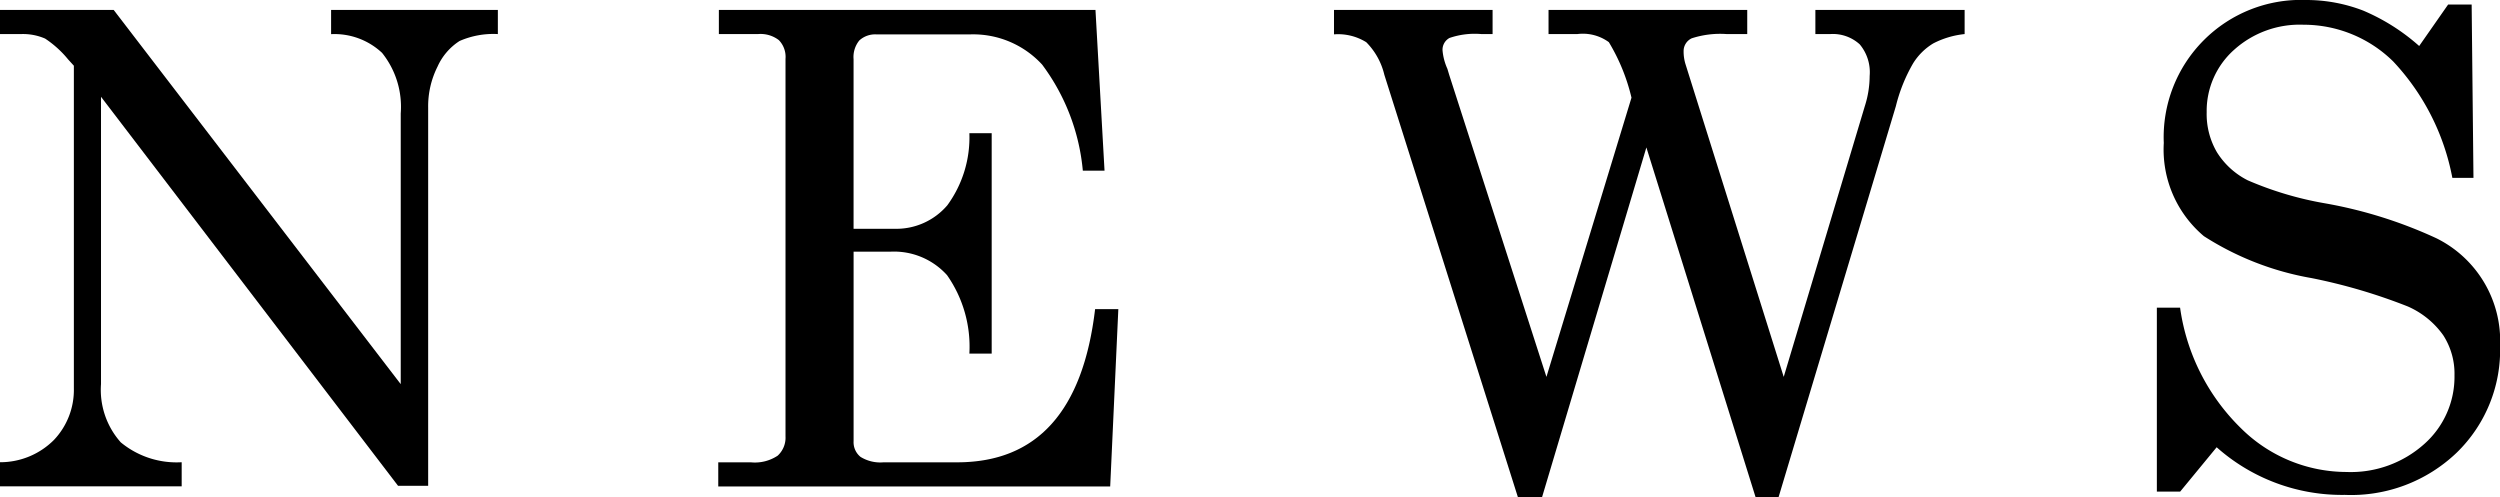 <svg xmlns="http://www.w3.org/2000/svg" width="86.953" height="17.295" viewBox="0 0 86.953 17.295"><path d="M0,3.3H3.954l9.984,13.015V6.9a3,3,0,0,0-.65-2.108,2.417,2.417,0,0,0-1.772-.65V3.3h5.8v.839a2.927,2.927,0,0,0-1.332.241,2.056,2.056,0,0,0-.766.891A3.069,3.069,0,0,0,14.892,6.7V19.85H13.844L3.513,6.32v9.995A2.744,2.744,0,0,0,4.2,18.339a3.049,3.049,0,0,0,2.119.692v.839H0v-.839a2.639,2.639,0,0,0,1.877-.776,2.529,2.529,0,0,0,.692-1.793V5.24l-.2-.22a3.586,3.586,0,0,0-.8-.724,1.931,1.931,0,0,0-.839-.157H0Z" transform="translate(0 -2.954)"/><path d="M238.2,3.3h13.12l.315,5.59h-.755A7.262,7.262,0,0,0,249.464,5.2a3.254,3.254,0,0,0-2.517-1.049h-3.241a.812.812,0,0,0-.6.21.912.912,0,0,0-.2.65v5.9h1.416a2.33,2.33,0,0,0,1.846-.818,4,4,0,0,0,.766-2.507h.776v7.666h-.776a4.331,4.331,0,0,0-.776-2.727,2.481,2.481,0,0,0-1.961-.818h-1.29V18.3a.656.656,0,0,0,.241.545,1.309,1.309,0,0,0,.8.189h2.559q4.169,0,4.8-5.328h.808l-.283,6.167H238.2v-.839h1.133a1.431,1.431,0,0,0,.933-.231.846.846,0,0,0,.273-.671V5a.835.835,0,0,0-.231-.65,1.042,1.042,0,0,0-.734-.21h-1.353V3.3Z" transform="translate(-213.218 -2.954)"/><path d="M442.3,3.3h5.527v.839h-.388a2.708,2.708,0,0,0-1.112.136.465.465,0,0,0-.241.43,1.963,1.963,0,0,0,.168.64l.063.21L449.7,16.063l2.958-9.712a6.728,6.728,0,0,0-.787-1.93,1.531,1.531,0,0,0-1.091-.283h-1.007V3.3h6.911v.839h-.713a3.216,3.216,0,0,0-1.217.147.489.489,0,0,0-.283.451,1.49,1.49,0,0,0,.063.44l3.419,10.886,2.821-9.418a3.468,3.468,0,0,0,.168-1.049,1.507,1.507,0,0,0-.346-1.1,1.387,1.387,0,0,0-1.028-.357h-.514V3.3h5.191v.839a3.054,3.054,0,0,0-1.091.325,2.1,2.1,0,0,0-.7.692,5.638,5.638,0,0,0-.6,1.489l-4.08,13.6h-.8L453.176,8.082l-3.629,12.166h-.839L444.062,5.555a2.39,2.39,0,0,0-.629-1.133,1.856,1.856,0,0,0-1.122-.273V3.3Z" transform="translate(-395.913 -2.954)"/><path d="M724.424,1.6,725.431.157h.818l.063,6.03h-.734a8.115,8.115,0,0,0-2.056-4.048A4.44,4.44,0,0,0,720.4.86a3.409,3.409,0,0,0-2.423.881,2.846,2.846,0,0,0-.944,2.16,2.63,2.63,0,0,0,.357,1.395,2.692,2.692,0,0,0,1.07.975,11.8,11.8,0,0,0,2.685.8,15.7,15.7,0,0,1,3.88,1.217,3.984,3.984,0,0,1,2.213,3.744,4.98,4.98,0,0,1-1.51,3.713,5.309,5.309,0,0,1-3.891,1.468,6.561,6.561,0,0,1-4.457-1.657l-1.269,1.542H715.3V10.7h.808a7.261,7.261,0,0,0,2.108,4.185,5.223,5.223,0,0,0,3.681,1.531,3.827,3.827,0,0,0,2.706-.975,3.121,3.121,0,0,0,1.049-2.381,2.468,2.468,0,0,0-.388-1.395,2.969,2.969,0,0,0-1.238-1.007,19.451,19.451,0,0,0-3.346-.986,10.136,10.136,0,0,1-3.744-1.458,3.938,3.938,0,0,1-1.395-3.241A4.775,4.775,0,0,1,720.491,0a5.494,5.494,0,0,1,1.982.367A7.072,7.072,0,0,1,724.424,1.6Z" transform="translate(-640.282)"/></svg>